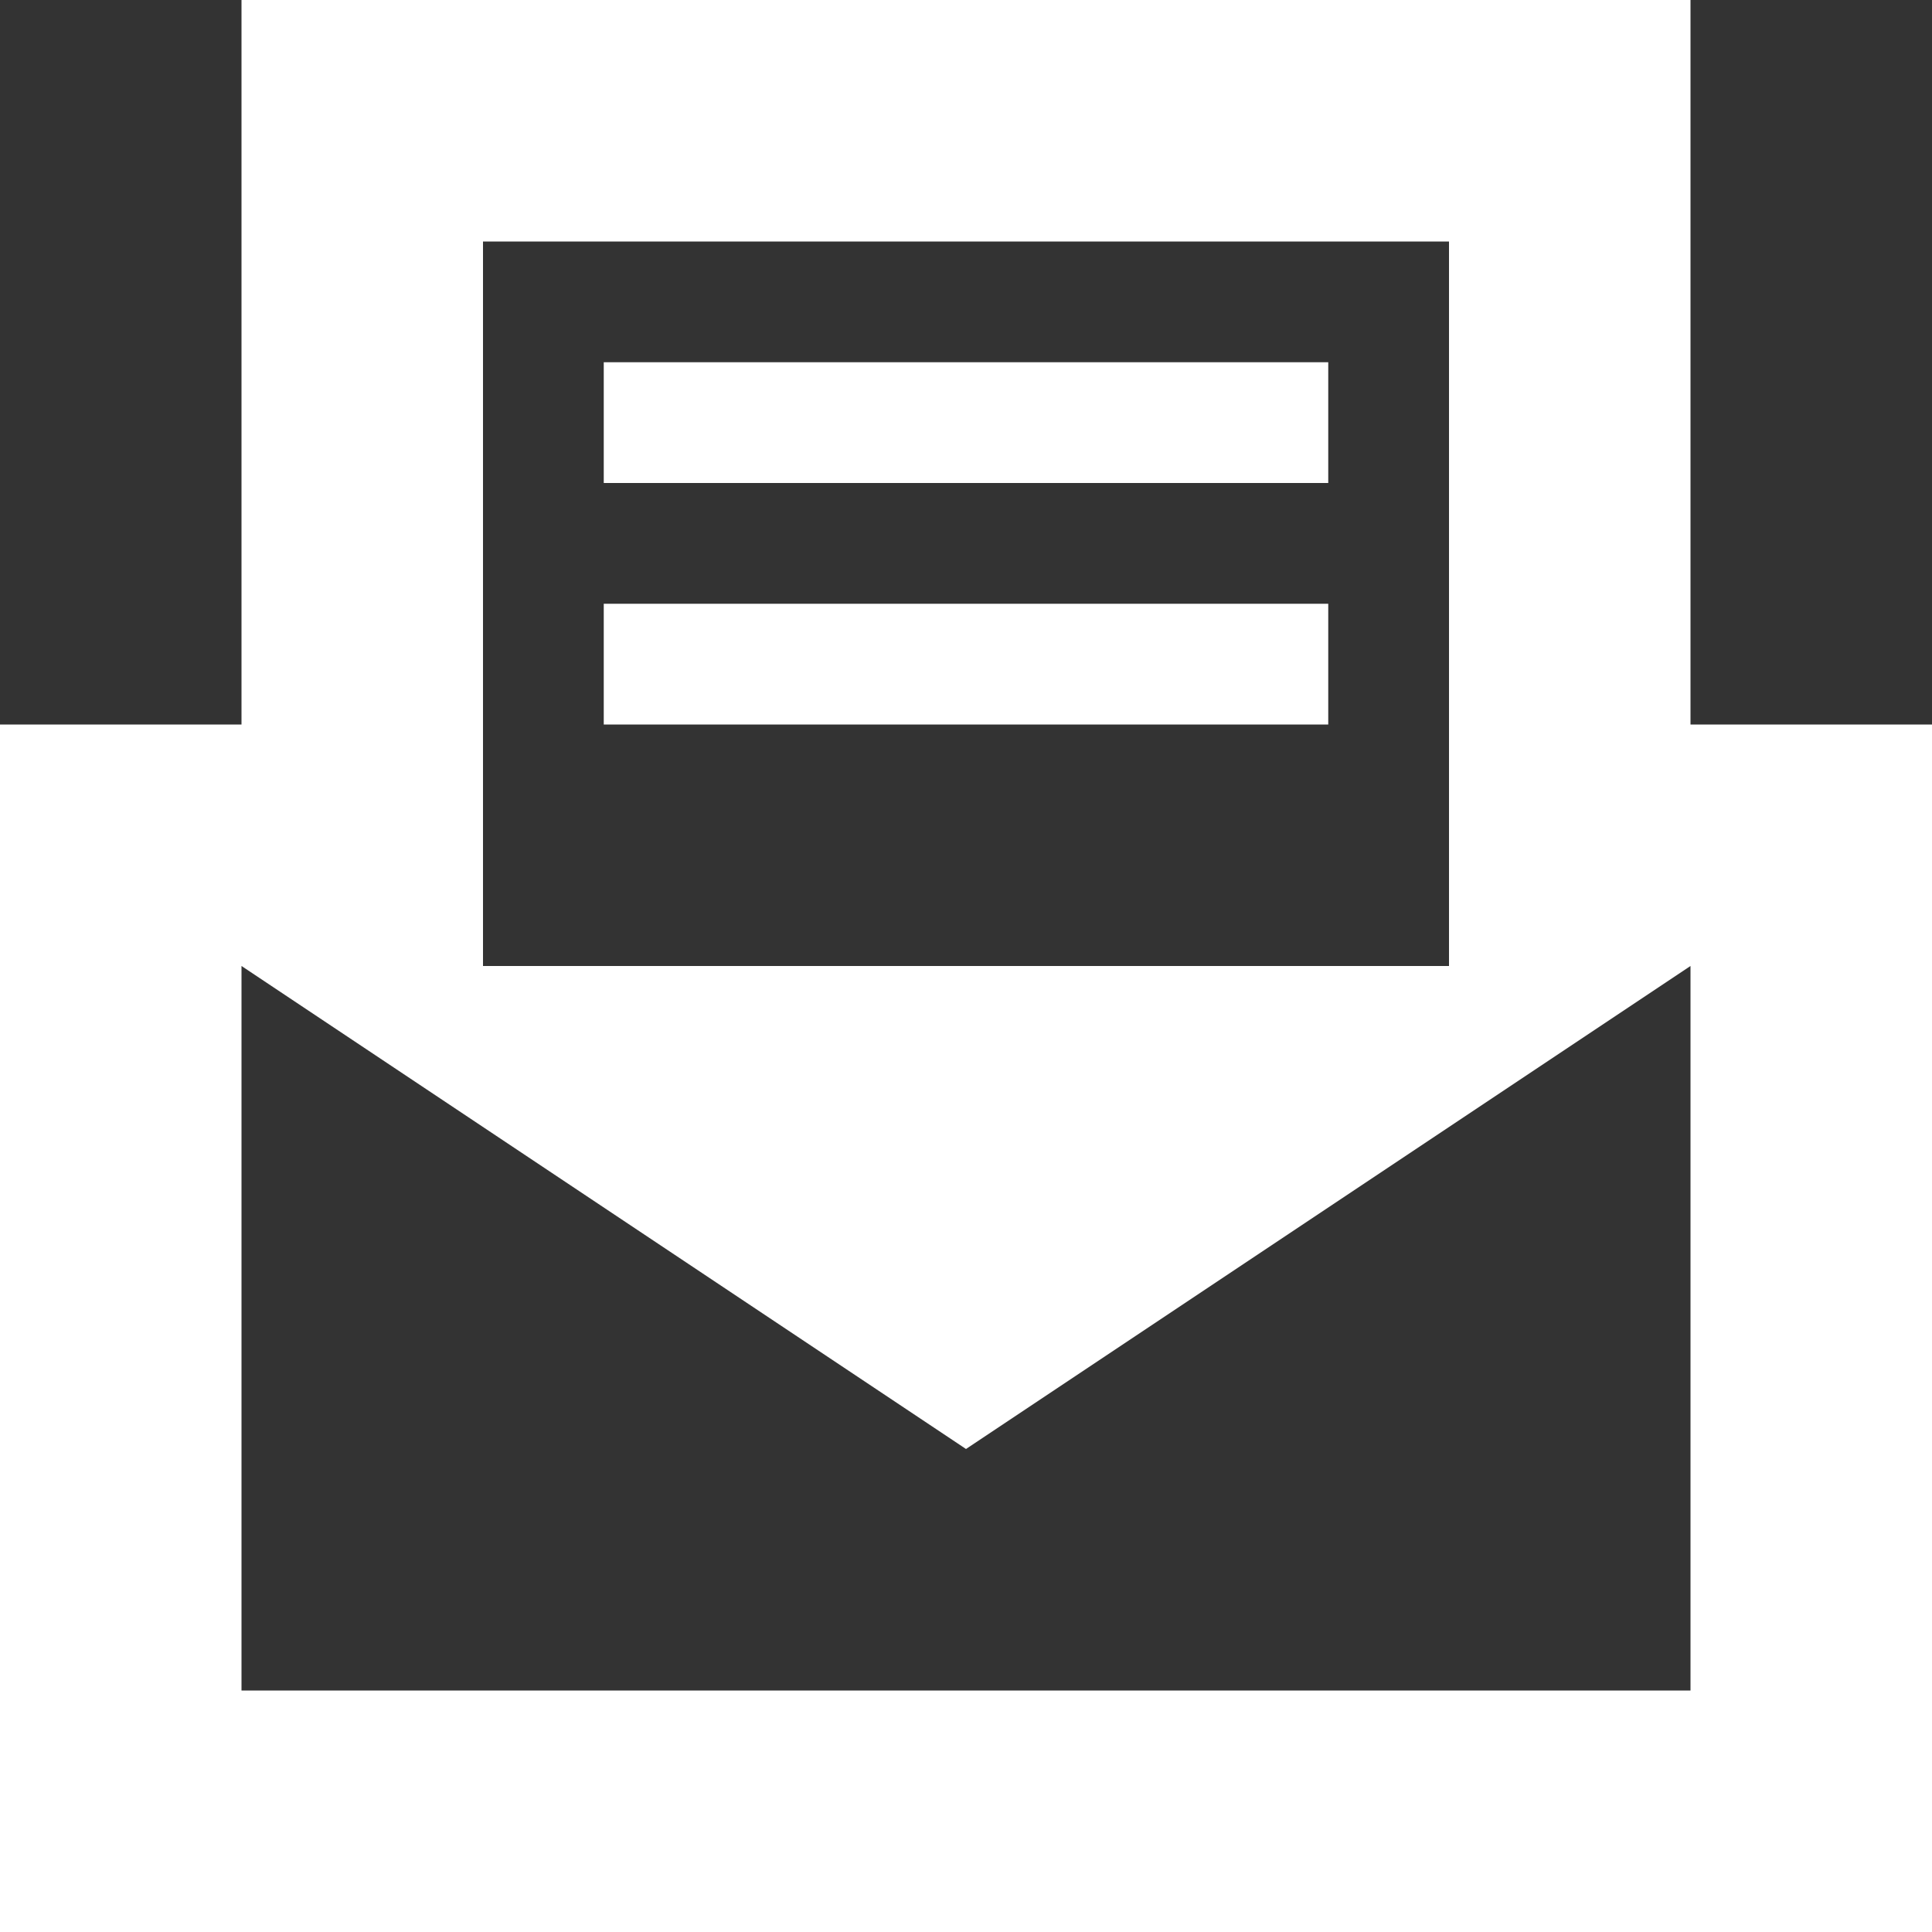 <svg width="24" height="24" viewBox="0 0 24 24" fill="none" xmlns="http://www.w3.org/2000/svg">
<rect x="0" y="0" width="24" height="24" fill="#333333" stroke="none"/>
<g id="mail-open_svgrepo.com" clip-path="url(#clip0_106_7271)">
<path id="Vector" fill-rule="evenodd" clip-rule="evenodd" d="M3 9V0H21V9H24V24H0V9H3ZM3 12V21H21V12L12 18L3 12ZM6 3V12H18V3H6ZM7.5 4.5H16.5V6H7.5V4.5ZM7.5 7.5H16.5V9H7.5V7.5Z" fill="white"/>
</g>
<defs>
<clipPath id="clip0_106_7271">
<rect width="24" height="24" fill="white"/>
</clipPath>
</defs>
</svg>

